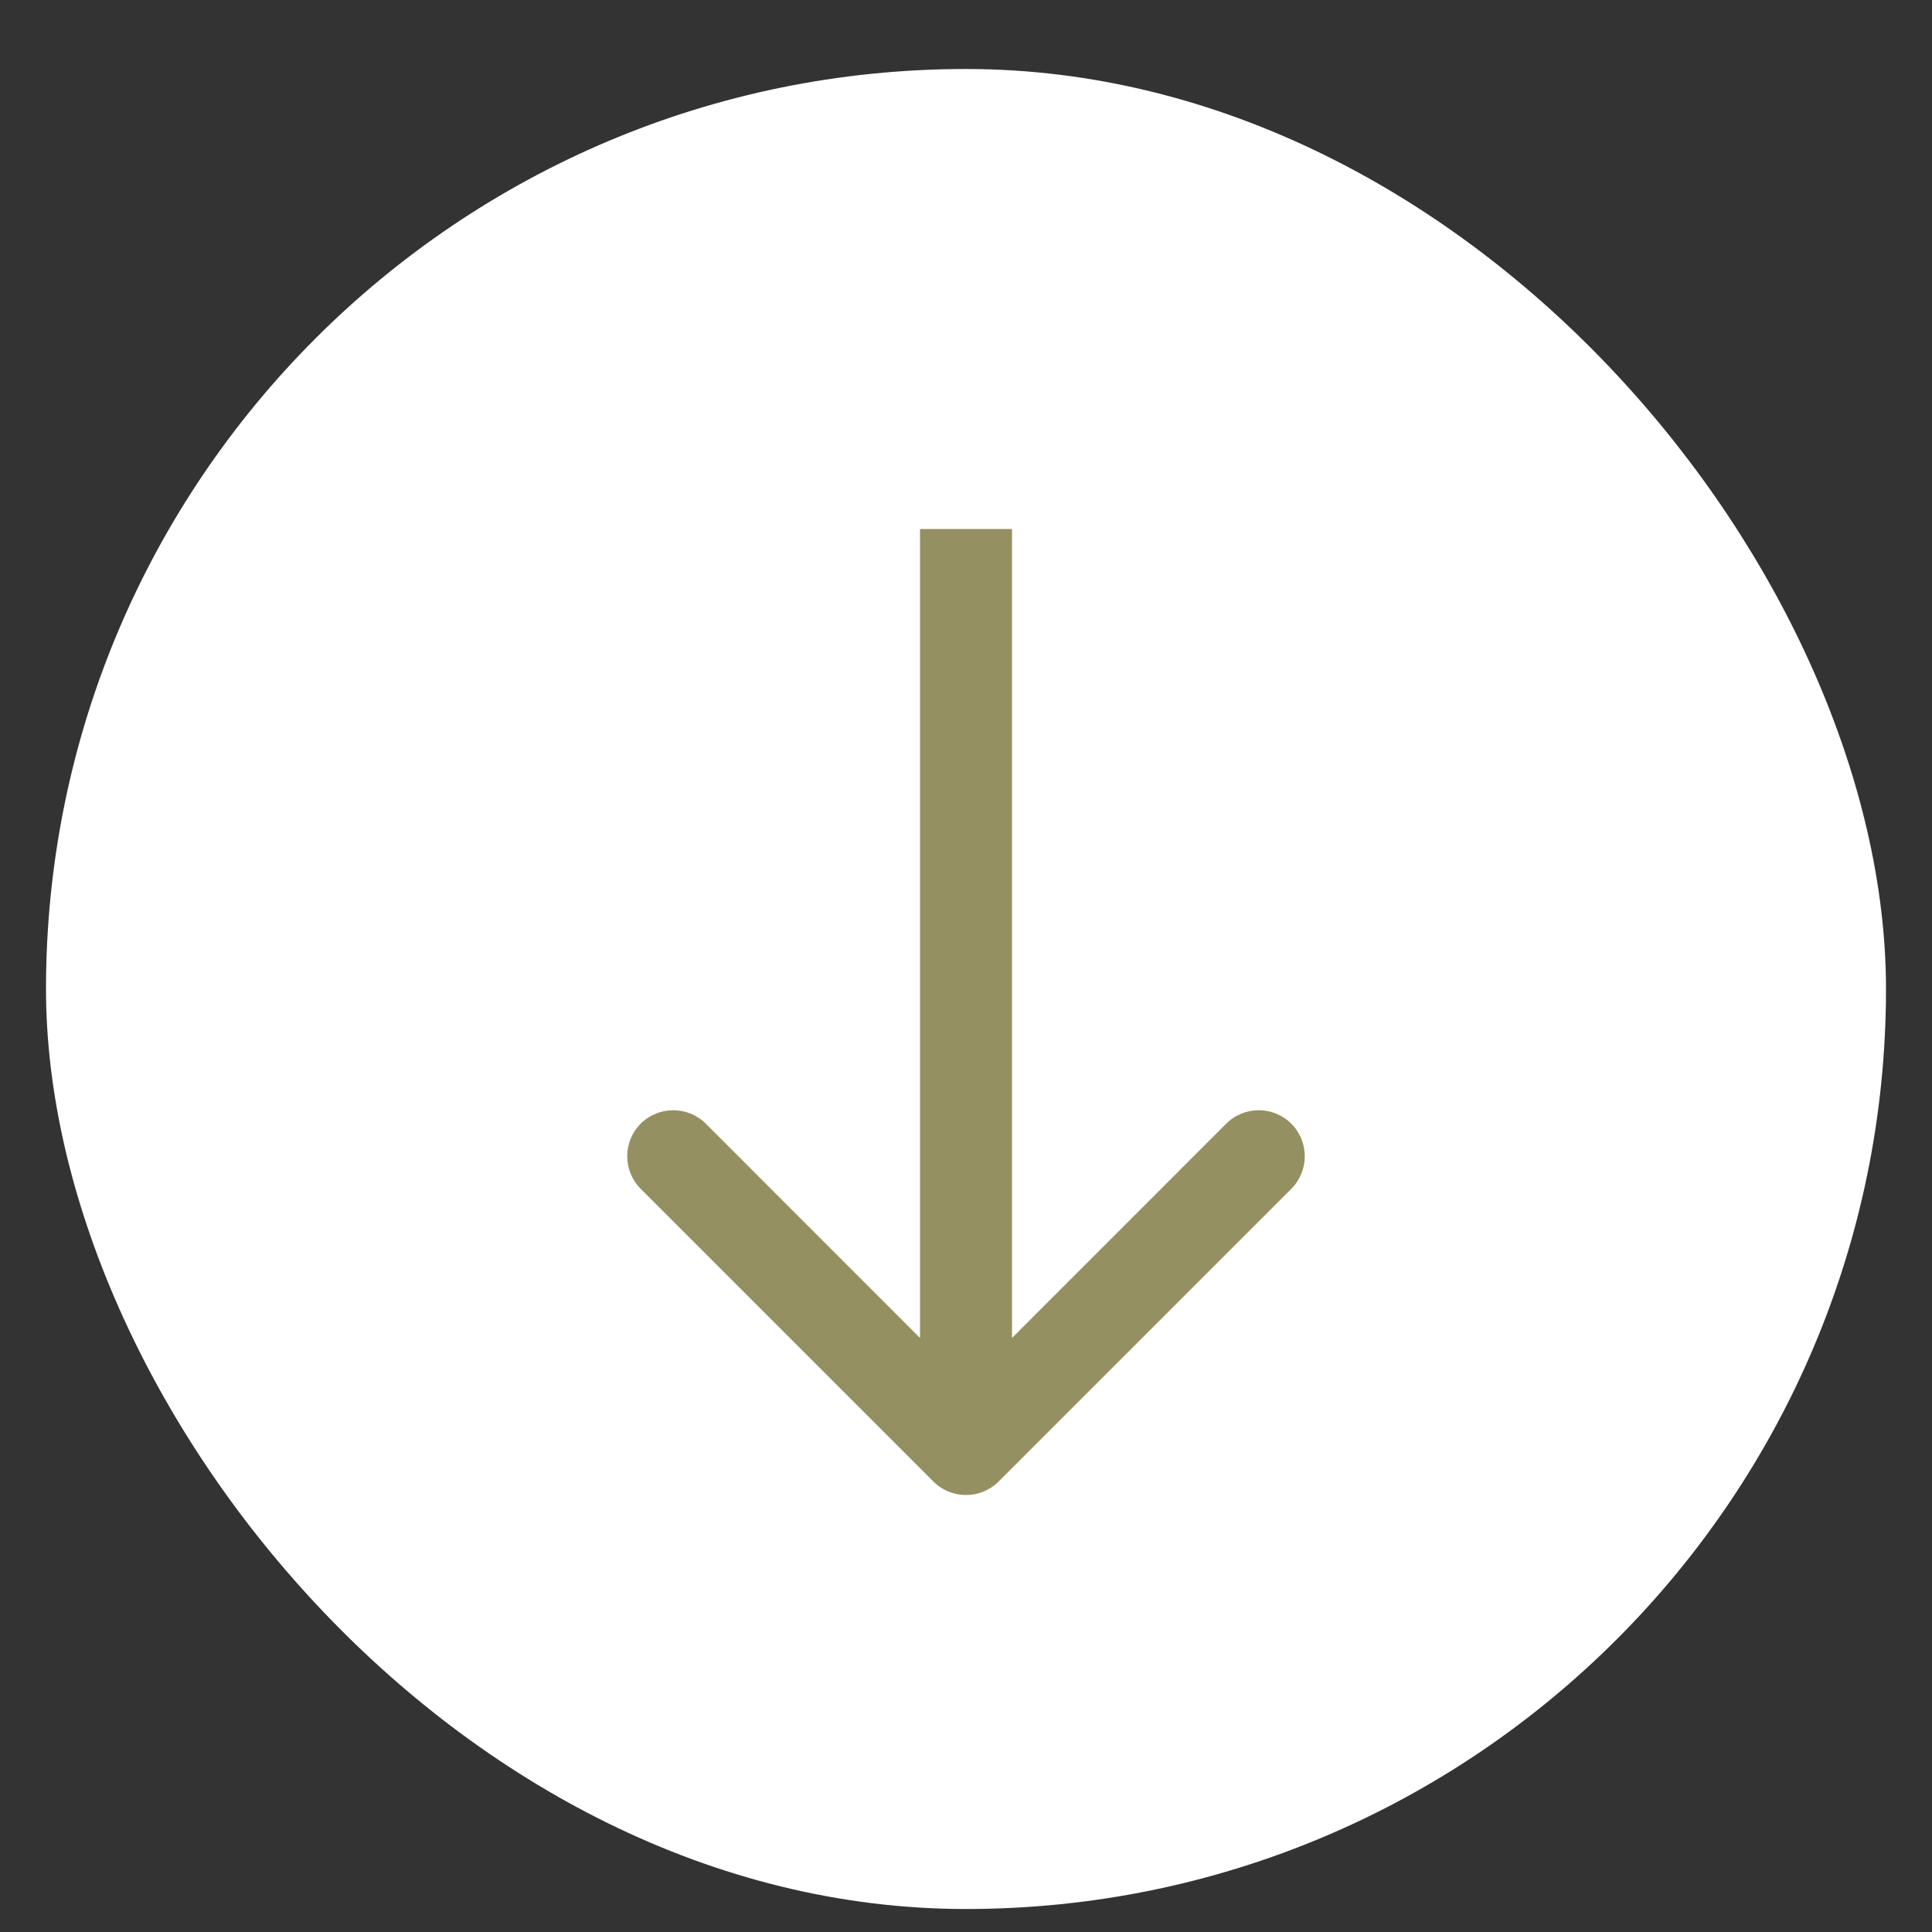 <svg width="21" height="21" viewBox="0 0 21 21" fill="none" xmlns="http://www.w3.org/2000/svg">
<rect x="0" y="0" width="21" height="21" fill="#333333" stroke="none"/>
<rect x="0.5" y="0.75" width="20" height="20" rx="10" fill="white"/>
<path d="M10.146 16.104C10.342 16.299 10.658 16.299 10.854 16.104L14.036 12.922C14.231 12.726 14.231 12.41 14.036 12.214C13.84 12.019 13.524 12.019 13.328 12.214L10.5 15.043L7.672 12.214C7.476 12.019 7.16 12.019 6.964 12.214C6.769 12.41 6.769 12.726 6.964 12.922L10.146 16.104ZM10 5.75V15.75H11V5.75H10Z" fill="#959062"/>
</svg>
